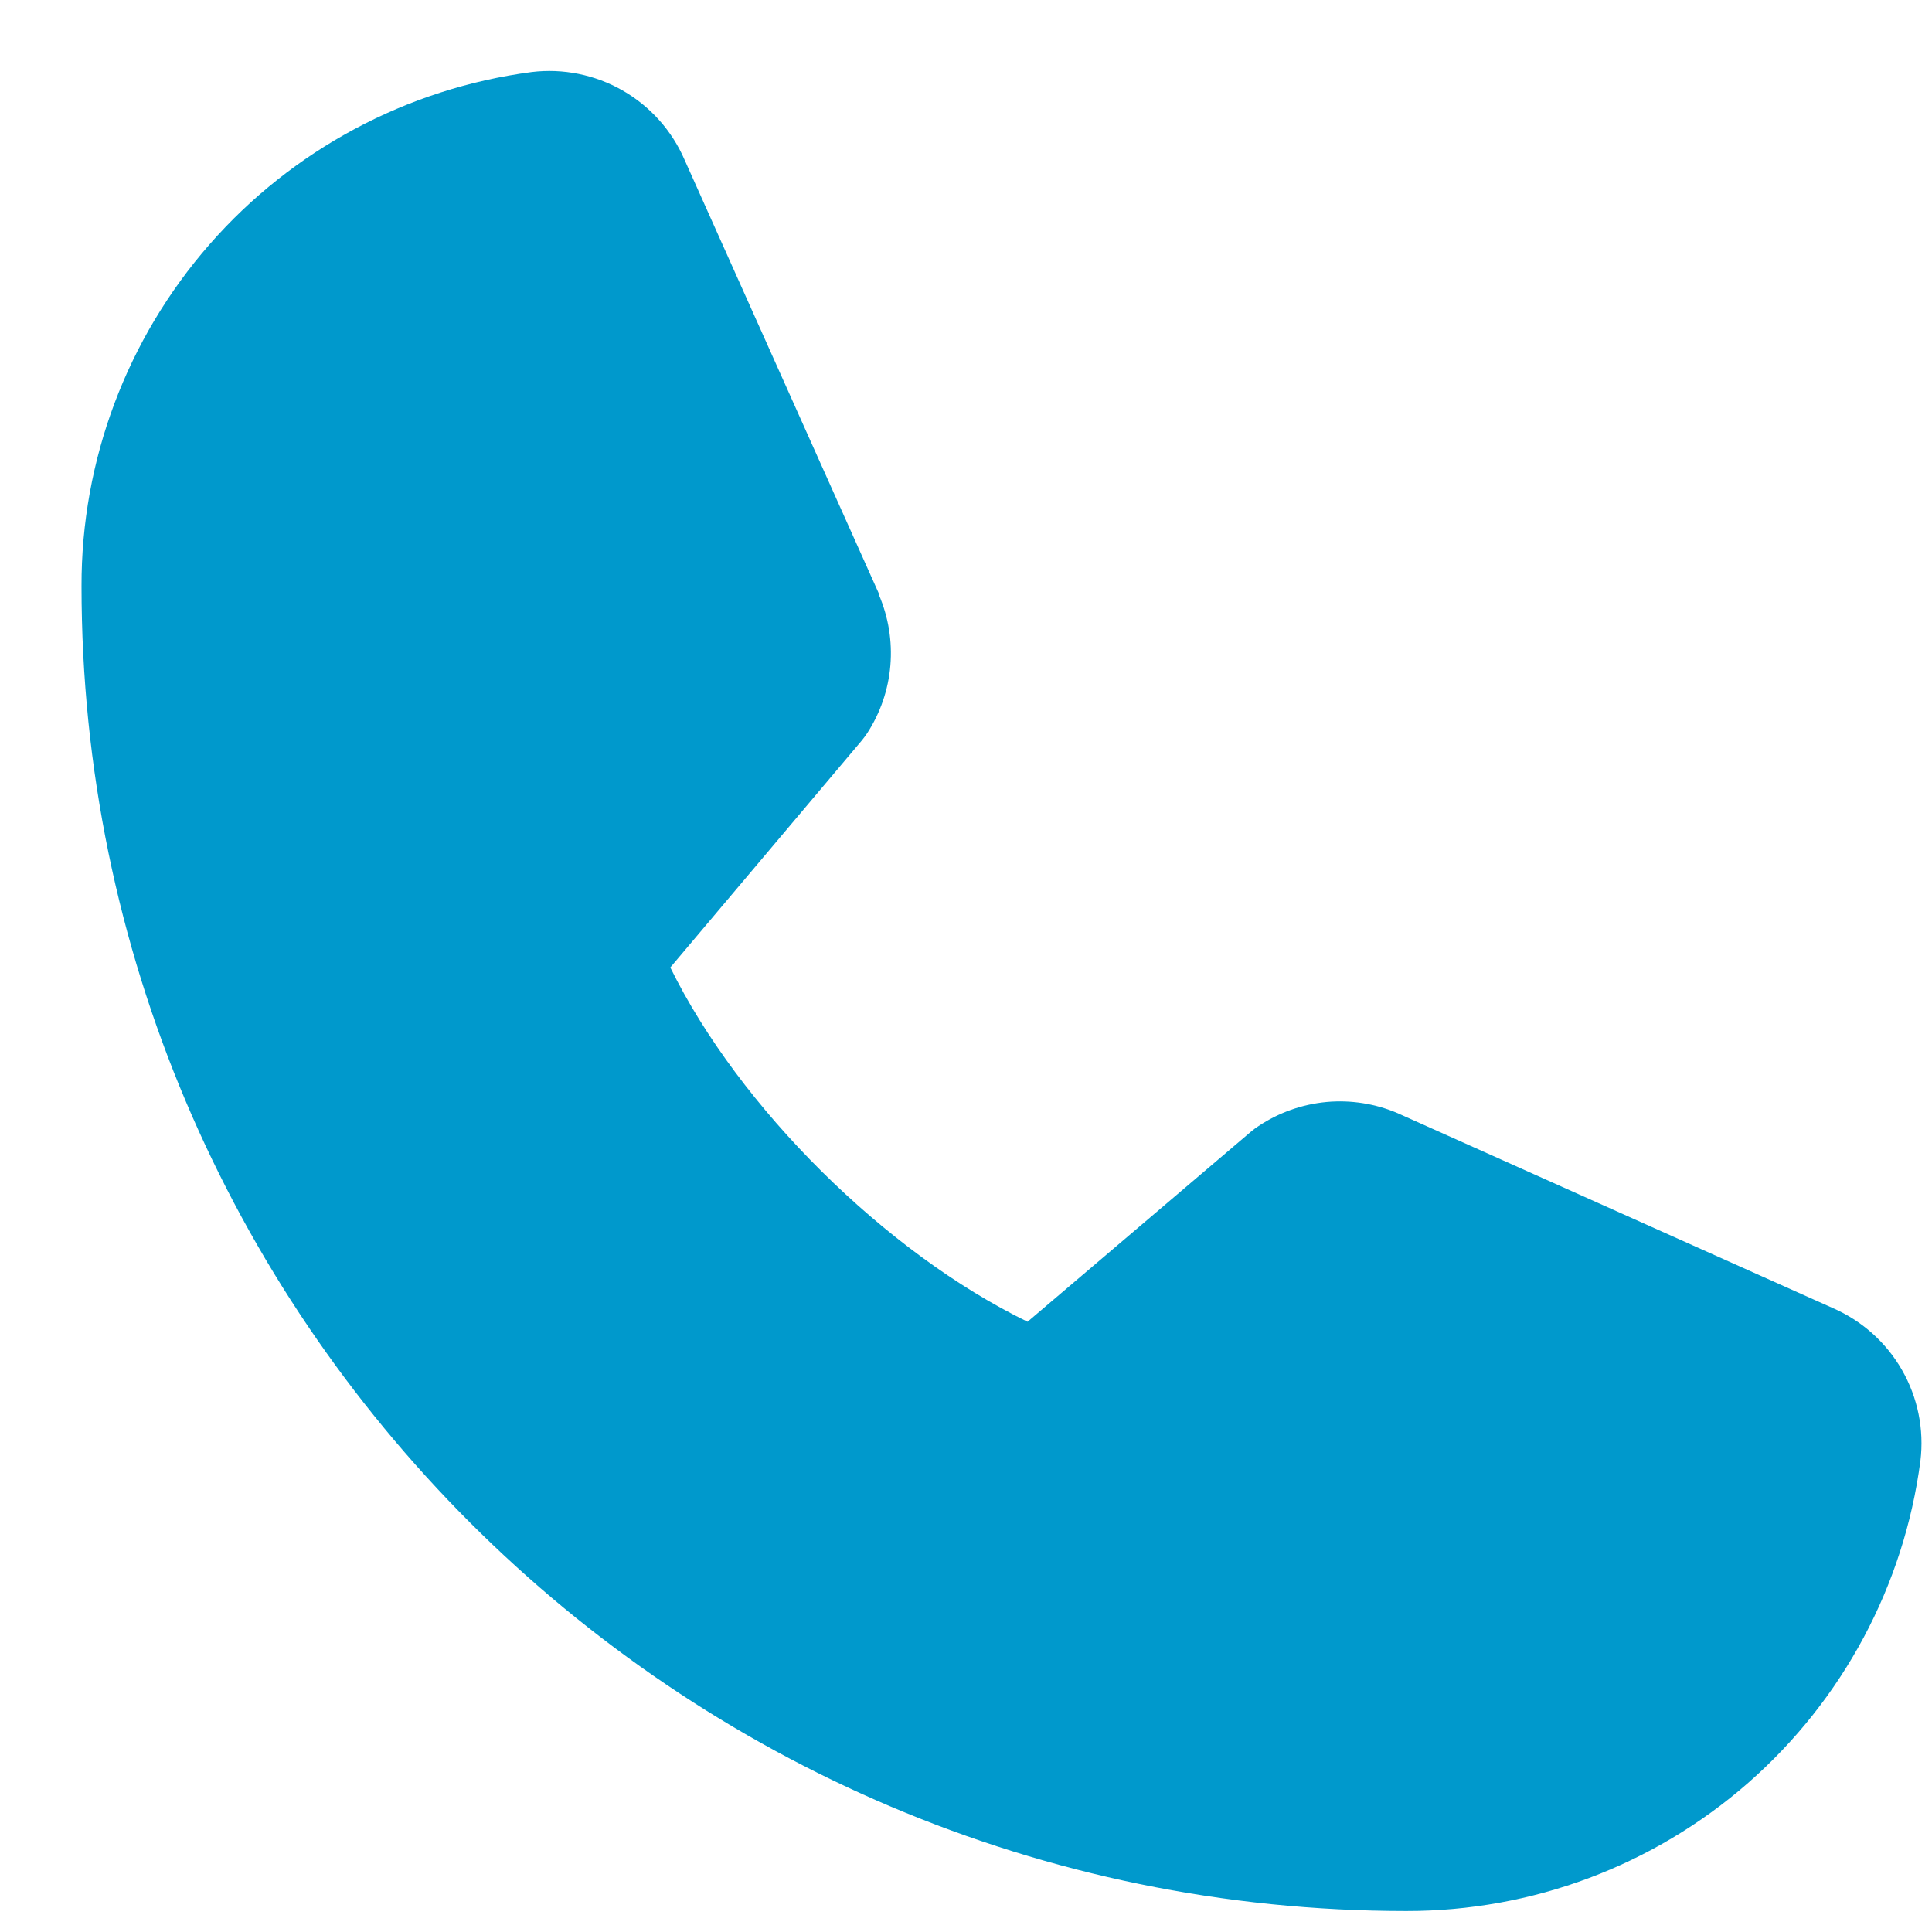 <?xml version="1.0" encoding="UTF-8"?> <svg xmlns="http://www.w3.org/2000/svg" width="21" height="21" viewBox="0 0 21 21" fill="none"><path d="M20.874 15.88C20.696 17.235 20.03 18.478 19.002 19.379C17.974 20.279 16.653 20.774 15.286 20.772C7.346 20.772 0.886 14.312 0.886 6.371C0.883 5.005 1.378 3.684 2.279 2.655C3.179 1.627 4.423 0.962 5.778 0.783C6.12 0.741 6.468 0.812 6.767 0.983C7.067 1.155 7.303 1.419 7.44 1.735L9.552 6.45V6.462C9.657 6.705 9.7 6.97 9.678 7.233C9.656 7.496 9.569 7.75 9.425 7.971C9.407 7.998 9.388 8.023 9.368 8.048L7.286 10.516C8.035 12.039 9.627 13.617 11.169 14.367L13.603 12.296C13.627 12.276 13.652 12.258 13.678 12.241C13.899 12.093 14.154 12.003 14.419 11.978C14.684 11.954 14.95 11.996 15.195 12.101L15.208 12.107L19.919 14.217C20.236 14.354 20.501 14.59 20.673 14.89C20.845 15.189 20.916 15.537 20.874 15.88Z" fill="#0099CC"></path></svg> 